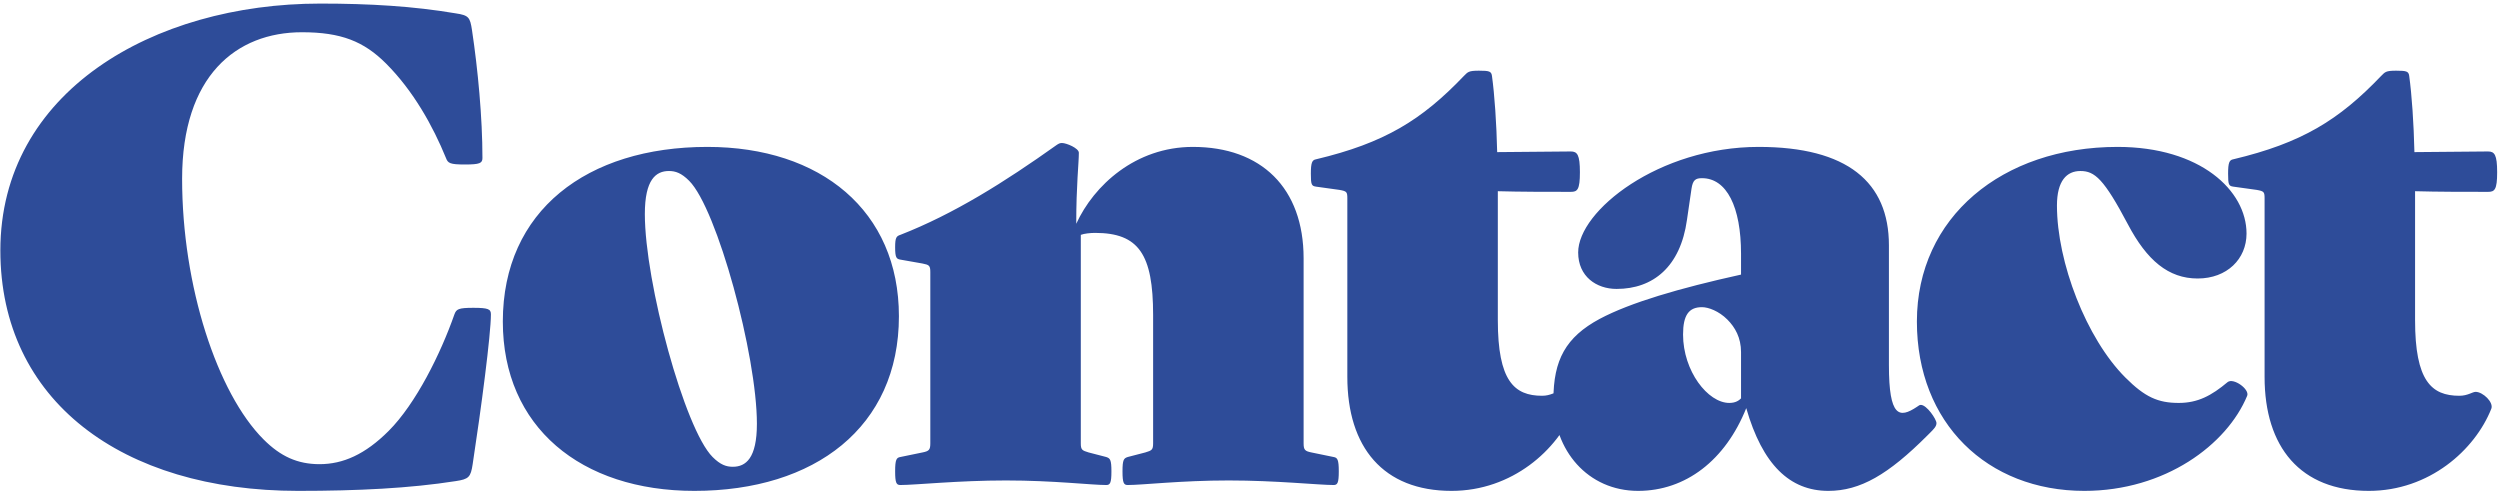 <svg width="614" height="121" viewBox="0 0 614 121" fill="none" xmlns="http://www.w3.org/2000/svg">
<path d="M0.088 61.52C0.088 22.64 37.528 0.88 78.647 0.88C90.808 0.88 101.528 1.52 111.928 3.28C115.128 3.76 115.448 4.24 115.928 7.44C117.368 17.04 118.488 28.88 118.488 38.8C118.488 40.08 117.848 40.4 114.168 40.4C110.488 40.4 110.008 40.08 109.528 38.8C106.328 30.96 101.528 22.32 94.808 15.6C89.368 10.16 83.767 7.92 74.168 7.92C58.008 7.92 44.727 18.64 44.727 43.92C44.727 70.32 53.367 96.56 64.728 107.92C68.888 112.08 73.047 114 78.487 114C84.248 114 89.688 111.6 95.448 105.84C102.168 99.12 108.248 86.8 111.608 77.2C112.088 75.92 112.568 75.6 116.248 75.6C119.928 75.6 120.568 75.92 120.568 77.2C120.568 82.16 118.168 100.4 116.088 114C115.608 117.2 115.128 117.68 111.928 118.16C100.728 119.92 87.927 120.56 73.207 120.56C29.848 120.56 0.088 98.32 0.088 61.52ZM123.494 78.96C123.494 51.76 144.134 36.08 173.734 36.08C201.574 36.08 220.774 51.76 220.774 77.68C220.774 104.88 200.134 120.56 170.534 120.56C142.694 120.56 123.494 104.88 123.494 78.96ZM158.374 52.56C158.374 69.36 168.134 105.36 175.014 112.24C176.934 114.16 178.374 114.64 179.974 114.64C183.174 114.64 185.894 112.56 185.894 104.08C185.894 87.28 176.134 51.28 169.254 44.4C167.334 42.48 165.894 42 164.294 42C161.094 42 158.374 44.08 158.374 52.56ZM327.526 112.24C328.486 112.4 328.806 112.88 328.806 115.76C328.806 118.64 328.486 119.12 327.526 119.12C323.846 119.12 313.446 118 301.766 118C290.086 118 280.646 119.12 276.966 119.12C276.006 119.12 275.686 118.64 275.686 115.76C275.686 112.88 276.006 112.56 276.966 112.24L281.286 111.12C282.886 110.64 283.206 110.48 283.206 108.88V77.36C283.206 62.48 279.686 57.2 268.966 57.2C267.846 57.2 266.246 57.36 265.446 57.68V108.88C265.446 110.48 265.766 110.64 267.366 111.12L271.686 112.24C272.646 112.56 272.966 112.88 272.966 115.76C272.966 118.64 272.646 119.12 271.686 119.12C268.006 119.12 258.726 118 247.046 118C235.366 118 224.806 119.12 221.126 119.12C220.166 119.12 219.846 118.64 219.846 115.76C219.846 112.88 220.166 112.4 221.126 112.24L226.566 111.12C228.166 110.8 228.486 110.48 228.486 108.88V66.8C228.486 65.2 228.166 65.04 226.566 64.72L221.126 63.76C220.166 63.6 219.846 63.28 219.846 60.72C219.846 58.32 220.166 58 221.126 57.68C234.246 52.56 246.726 44.72 259.526 35.6C260.006 35.28 260.326 35.12 260.806 35.12C261.926 35.12 264.966 36.4 264.966 37.52C264.966 40.08 264.326 45.36 264.326 54.96C268.646 45.52 278.886 36.08 292.966 36.08C309.766 36.08 320.166 46.16 320.166 63.44V108.88C320.166 110.48 320.486 110.8 322.086 111.12L327.526 112.24ZM385.786 47.12C380.186 47.12 373.306 47.12 367.866 46.96V78.64C367.866 93.52 371.866 97.2 378.746 97.2C380.826 97.2 381.946 96.24 382.746 96.24C384.506 96.24 387.226 98.8 386.586 100.4C382.586 110.48 371.386 120.56 356.506 120.56C339.706 120.56 330.906 109.84 330.906 92.56V48.72C330.906 47.12 330.746 46.96 328.986 46.64L323.226 45.84C322.106 45.68 321.946 45.36 321.946 42.64C321.946 39.92 322.266 39.28 323.226 39.12C340.026 35.12 349.146 29.52 359.546 18.64C360.506 17.68 360.666 17.36 363.226 17.36C365.786 17.36 366.266 17.52 366.426 18.64C367.066 23.28 367.546 30.32 367.706 37.36L385.786 37.2C387.386 37.2 388.026 38 388.026 42.32C388.026 46.64 387.386 47.12 385.786 47.12ZM449.038 120.56C439.598 120.56 432.878 114.16 428.878 100.24C423.758 113.04 413.998 120.56 402.318 120.56C389.998 120.56 381.518 110.64 381.518 98.16C381.518 88.4 384.558 82.8 392.878 78.32C400.398 74.32 412.398 70.8 427.598 67.44V62.32C427.598 50.8 424.078 43.76 417.998 43.76C416.398 43.76 415.758 44.24 415.438 46.32L414.318 54C412.718 65.52 405.998 70.96 397.038 70.96C392.078 70.96 387.598 67.92 387.598 62C387.598 51.76 407.438 36.08 431.918 36.08C453.678 36.08 463.918 44.72 463.918 60.24V89.68C463.918 102.48 466.478 102.8 470.798 99.92C471.278 99.6 471.438 99.44 471.758 99.44C473.198 99.44 475.598 102.96 475.598 103.92C475.598 104.72 474.958 105.36 473.998 106.32L473.358 106.96C463.758 116.56 456.878 120.56 449.038 120.56ZM424.718 98.96C426.318 98.96 427.118 98.32 427.598 97.84V86.48C427.598 82.96 426.158 80.4 424.238 78.48C422.158 76.4 419.598 75.44 417.998 75.44C414.798 75.44 413.358 77.36 413.358 82.16C413.358 91.12 419.438 98.96 424.718 98.96ZM551.908 97.2C546.948 109.2 531.748 120.56 511.908 120.56C488.068 120.56 470.788 103.92 470.788 78.96C470.788 53.36 491.748 36.08 520.068 36.08C540.388 36.08 551.748 46.8 551.748 57.36C551.748 63.6 546.948 68.4 539.748 68.4C532.548 68.4 527.268 63.92 522.628 55.12C516.708 43.92 514.468 42 510.948 42C507.588 42 505.188 44.4 505.188 50.48C505.188 64.4 512.388 83.12 521.988 92.72C526.788 97.52 529.988 98.96 535.108 98.96C539.748 98.96 543.108 97.2 547.108 93.84C548.548 92.72 552.548 95.6 551.908 97.2ZM611.061 47.12C605.461 47.12 598.581 47.12 593.141 46.96V78.64C593.141 93.52 597.141 97.2 604.021 97.2C606.101 97.2 607.221 96.24 608.021 96.24C609.781 96.24 612.501 98.8 611.861 100.4C607.861 110.48 596.661 120.56 581.781 120.56C564.981 120.56 556.181 109.84 556.181 92.56V48.72C556.181 47.12 556.021 46.96 554.261 46.64L548.501 45.84C547.381 45.68 547.221 45.36 547.221 42.64C547.221 39.92 547.541 39.28 548.501 39.12C565.301 35.12 574.421 29.52 584.821 18.64C585.781 17.68 585.941 17.36 588.501 17.36C591.061 17.36 591.541 17.52 591.701 18.64C592.341 23.28 592.821 30.32 592.981 37.36L611.061 37.2C612.661 37.2 613.301 38 613.301 42.32C613.301 46.64 612.661 47.12 611.061 47.12Z" fill="#2E4C99"/>
</svg>

